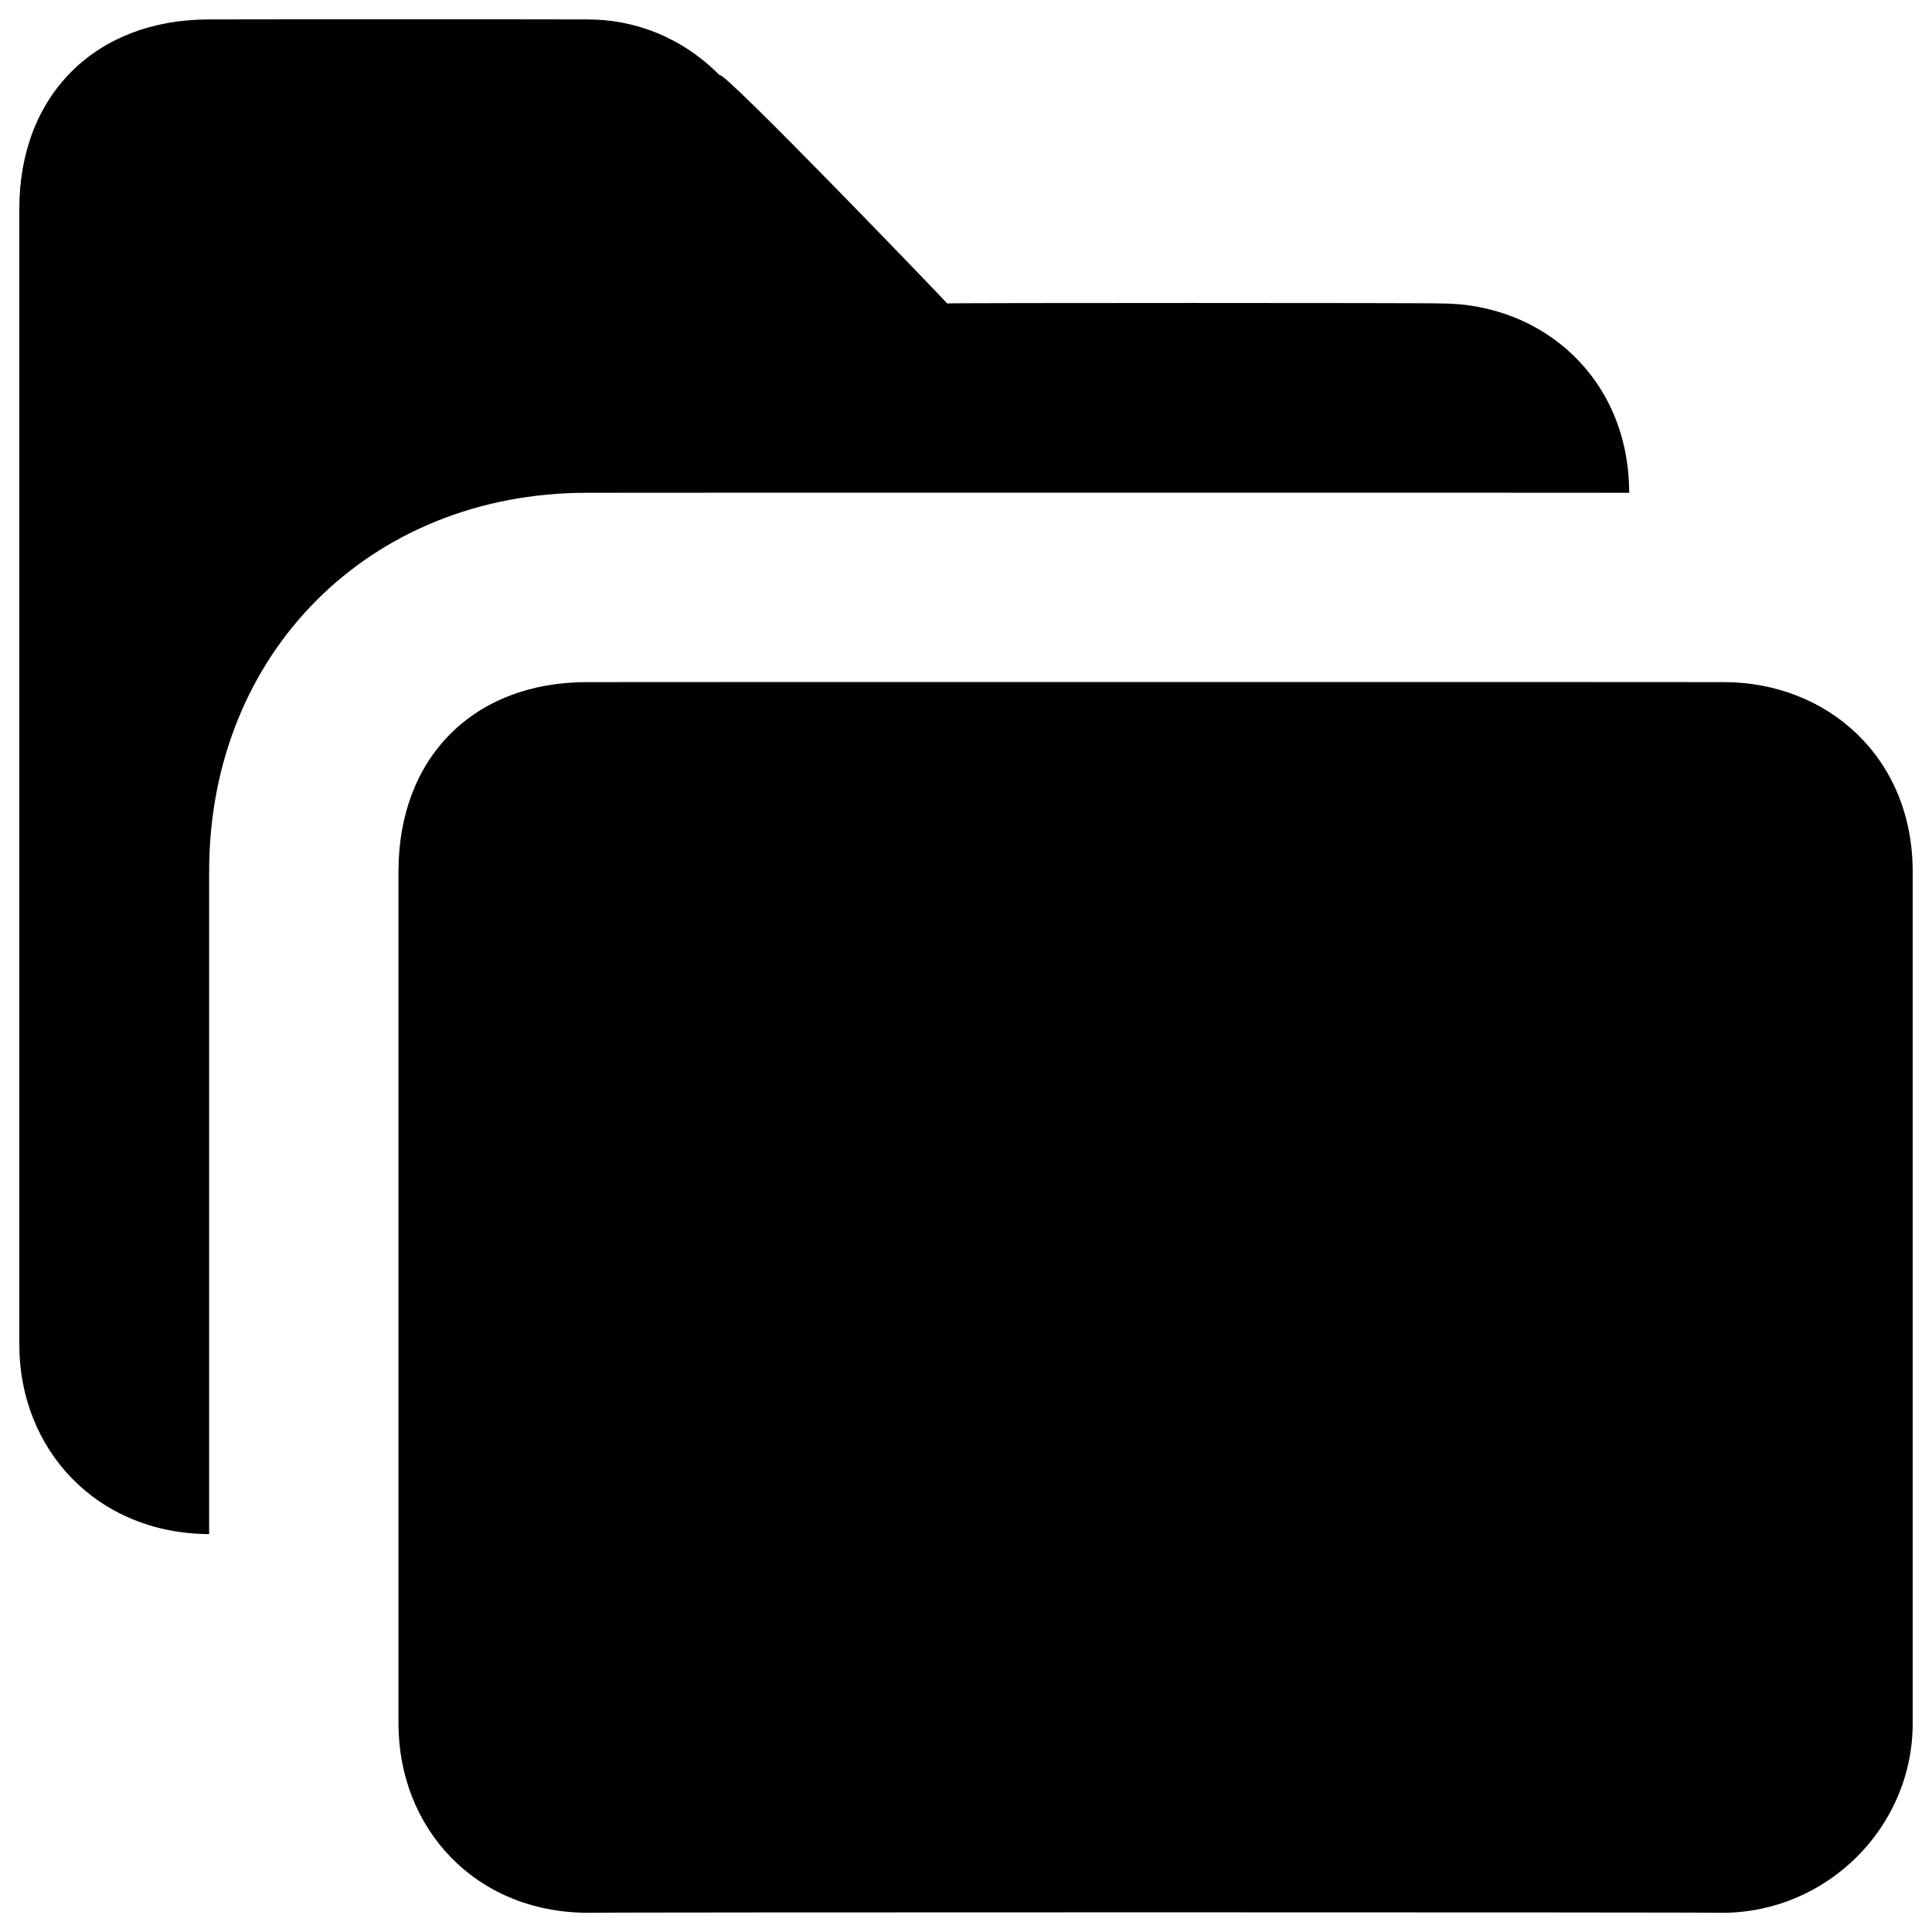 <svg xmlns="http://www.w3.org/2000/svg" version="1.1" xmlns:xlink="http://www.w3.org/1999/xlink" width="100%" height="100%" id="svgWorkerArea" viewBox="0 0 400 400" xmlns:artdraw="https://artdraw.muisca.co" style="background: white;"><defs id="defsdoc"><pattern id="patternBool" x="0" y="0" width="10" height="10" patternUnits="userSpaceOnUse" patternTransform="rotate(35)"><circle cx="5" cy="5" r="4" style="stroke: none;fill: #ff000070;"></circle></pattern></defs><g id="fileImp-246753625" class="cosito"><path id="pathImp-154341761" fill="#000000" class="grouped" d="M337.3 102.025C337.3 101.992 121.6 101.992 121.6 102.025 76.5 101.992 43.3 135.292 43.3 180.425 43.3 180.292 43.3 317.492 43.3 317.625 19.8 317.492 4 299.892 4 278.425 4 278.392 4 43.192 4 43.225 4 19.692 19.8 3.992 43.3 4.025 43.3 3.992 121.6 3.992 121.6 4.025 131.5 3.992 141.3 7.792 149 15.589 149 13.692 196.1 62.692 196.1 62.825 196.1 62.692 298 62.692 298 62.825 319.5 62.692 337.3 78.492 337.3 102.025 337.3 101.992 337.3 101.992 337.3 102.025M356.8 141.225C356.8 141.192 121.6 141.192 121.6 141.225 98.1 141.192 82.5 156.792 82.5 180.425 82.5 180.292 82.5 356.792 82.5 356.825 82.5 378.292 98.1 395.892 121.6 396.025 121.6 395.892 356.8 395.892 356.8 396.025 378.3 395.892 396 378.292 396 356.825 396 356.792 396 180.292 396 180.425 396 156.792 378.3 141.192 356.8 141.225 356.8 141.192 356.8 141.192 356.8 141.225"></path></g></svg>